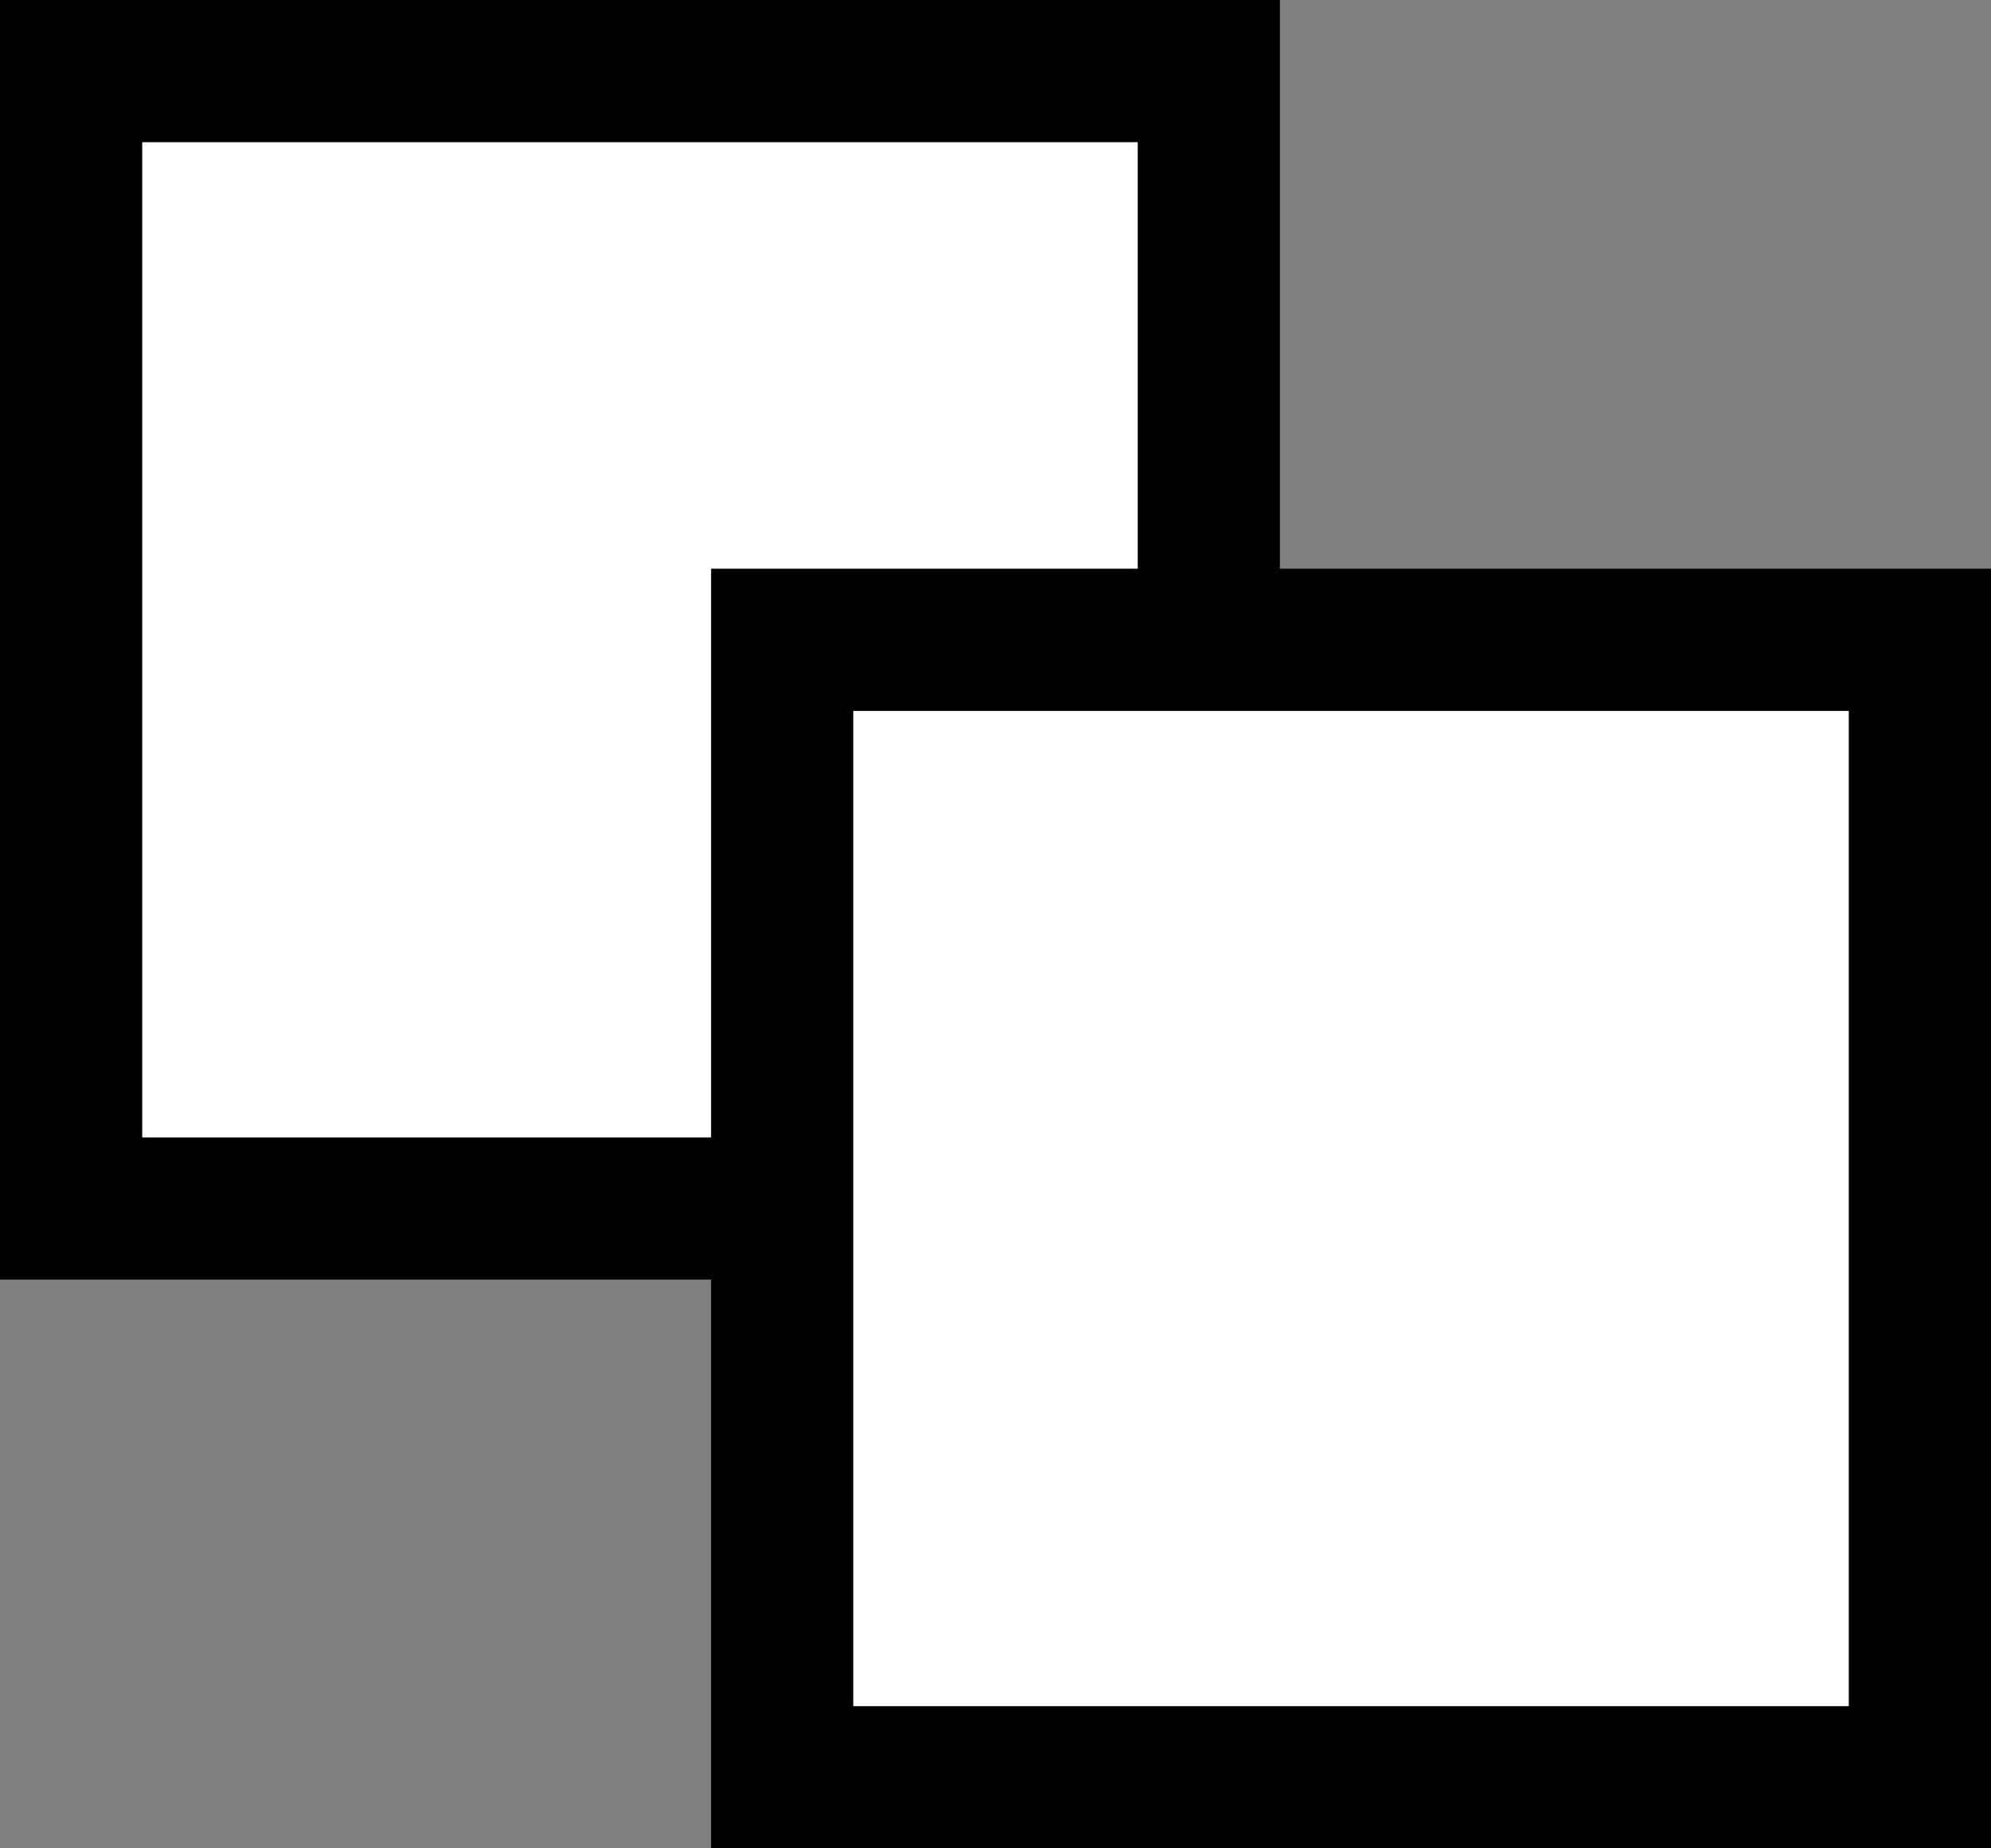 <svg width="14" height="13" viewBox="0 0 14 13" fill="none" xmlns="http://www.w3.org/2000/svg">
<rect x="0" y="0" width="14" height="13" fill="#808080" stroke="none"/>
<rect x="0.5" y="0.5" width="8" height="8" fill="white" stroke="black"/>
<rect x="5.5" y="4.5" width="8" height="8" fill="white" stroke="black"/>
</svg>
